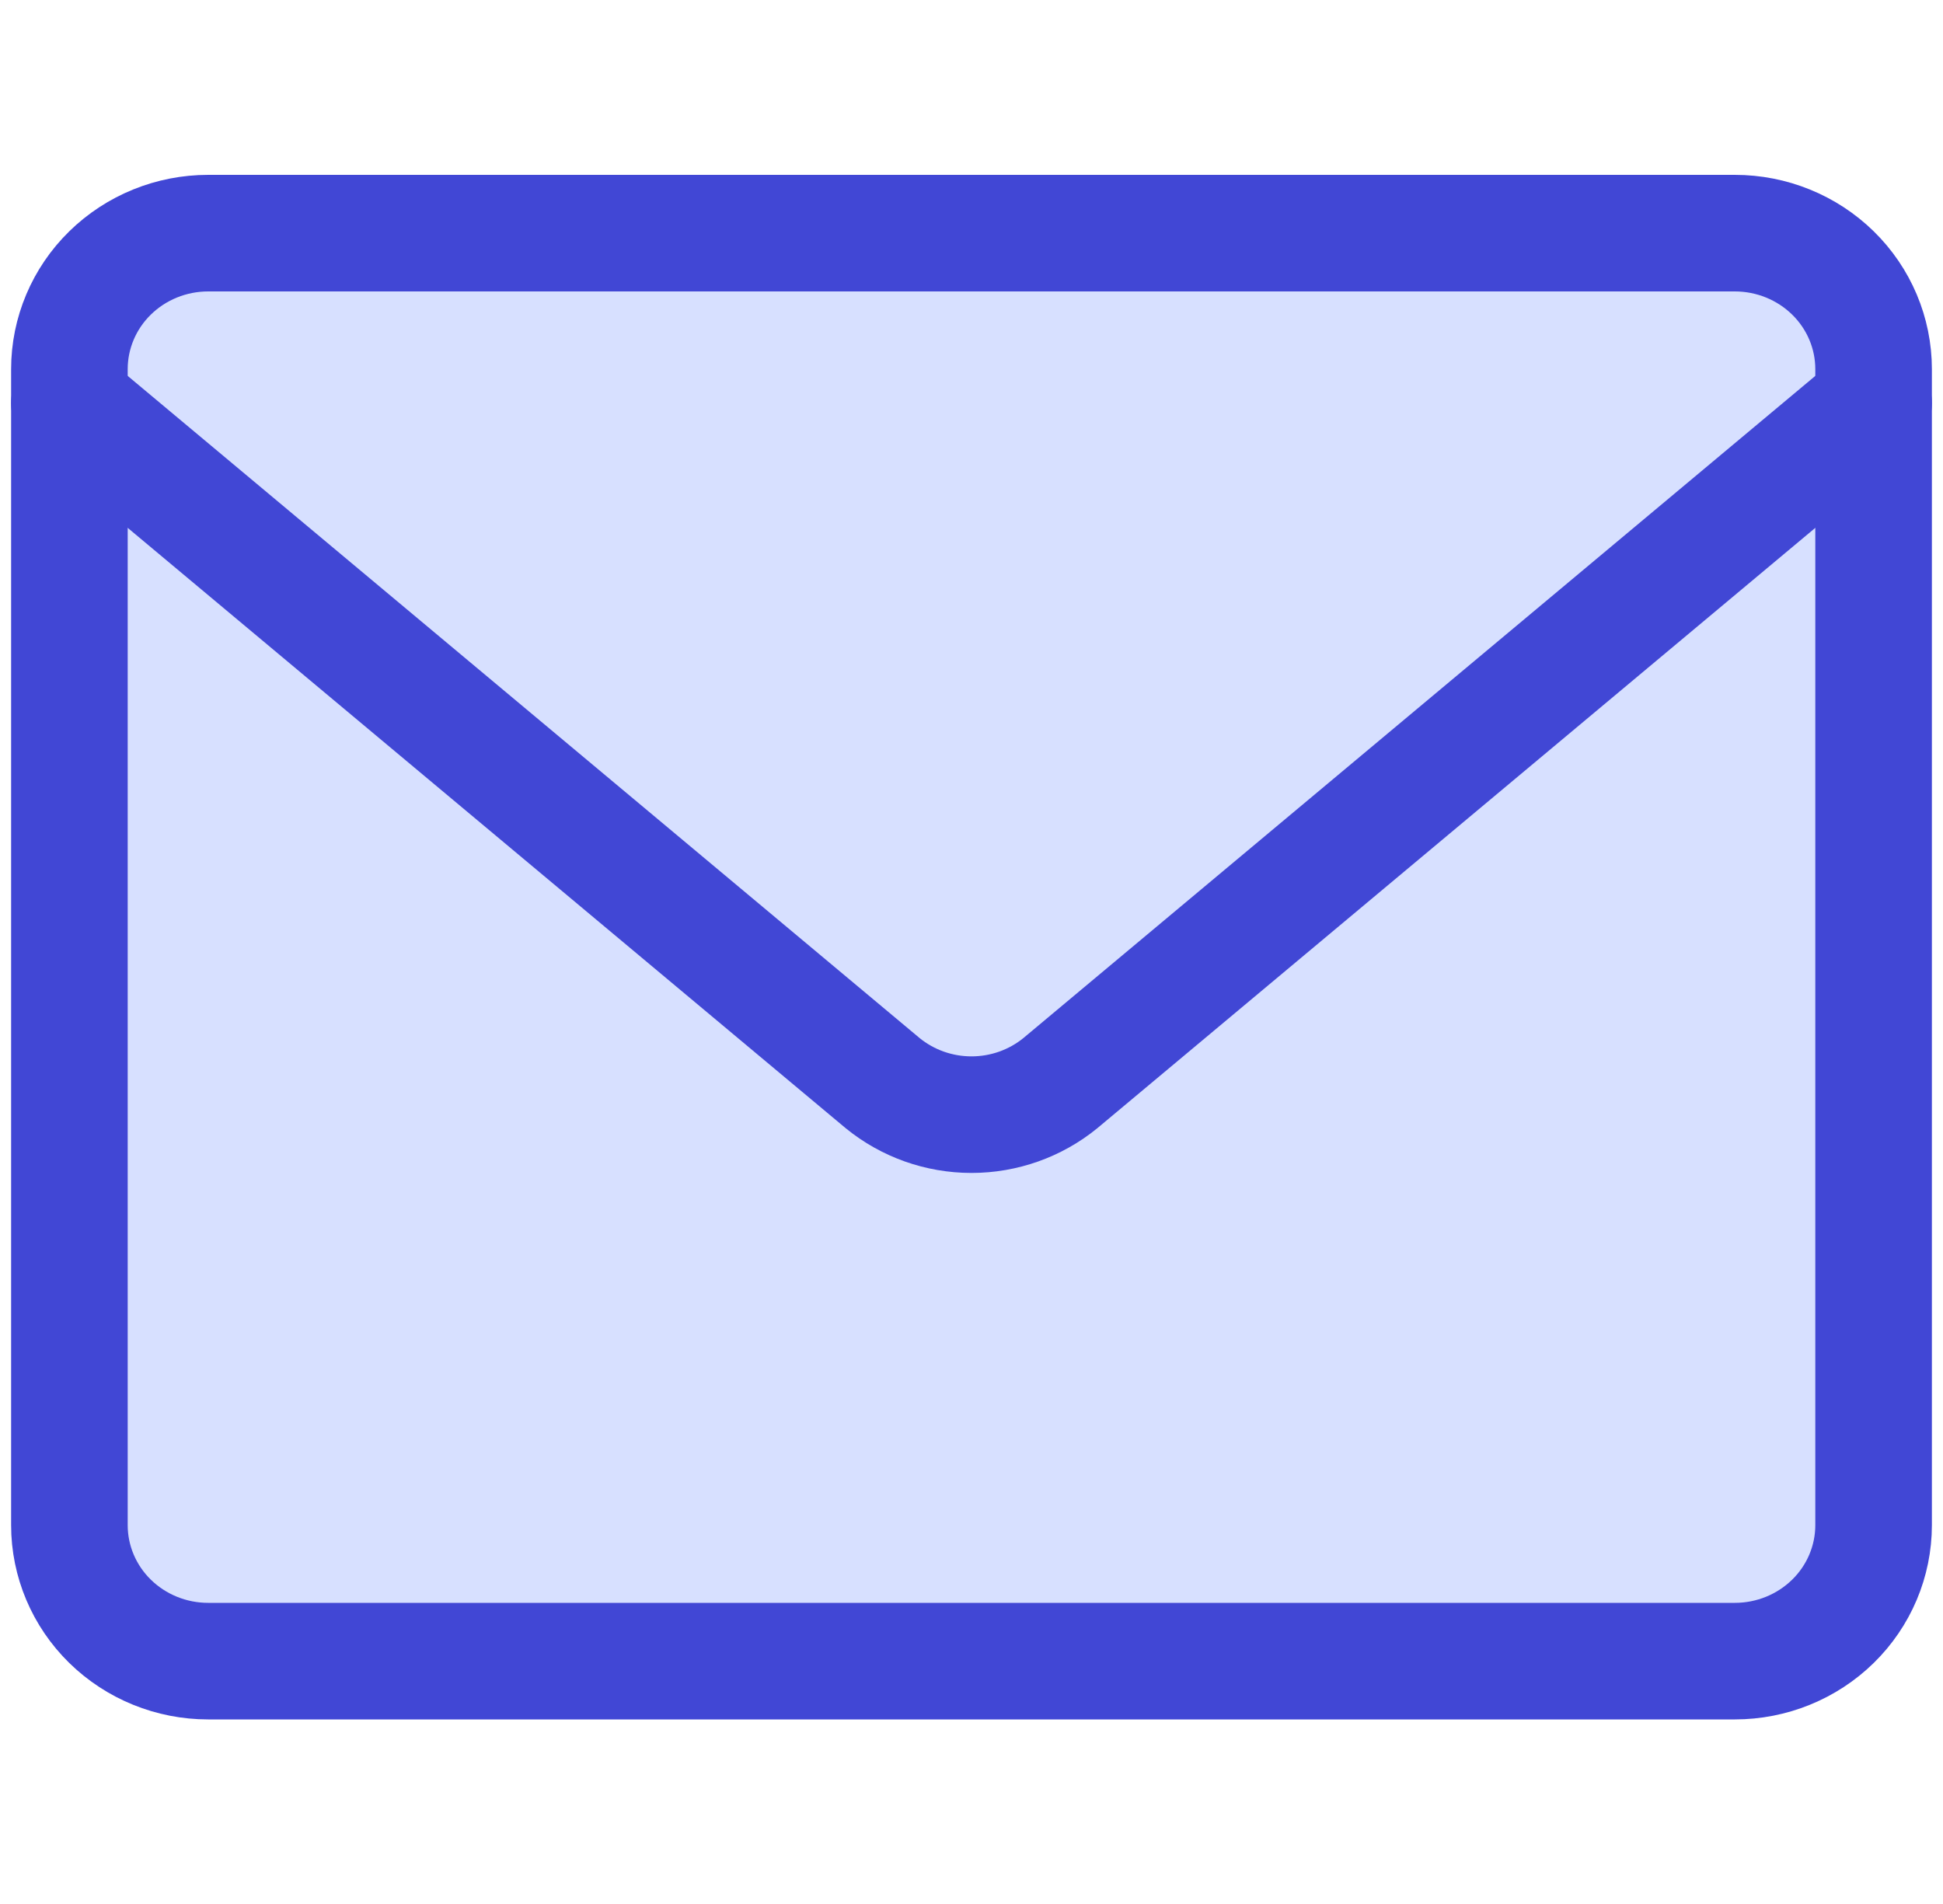 <svg width="50" height="49" viewBox="0 0 50 49" fill="none" xmlns="http://www.w3.org/2000/svg">
<path d="M44.643 6H5.357C4.41 6 3.502 6.369 2.832 7.025C2.162 7.681 1.786 8.572 1.786 9.5V39.25C1.786 40.178 2.162 41.069 2.832 41.725C3.502 42.381 4.41 42.75 5.357 42.75H44.643C45.59 42.75 46.498 42.381 47.168 41.725C47.838 41.069 48.214 40.178 48.214 39.25V9.5C48.214 8.572 47.838 7.681 47.168 7.025C46.498 6.369 45.59 6 44.643 6Z" fill="#D7E0FF"/>
<path d="M44.643 6H5.357C4.41 6 3.502 6.369 2.832 7.025C2.162 7.681 1.786 8.572 1.786 9.5V39.25C1.786 40.178 2.162 41.069 2.832 41.725C3.502 42.381 4.41 42.75 5.357 42.75H44.643C45.59 42.75 46.498 42.381 47.168 41.725C47.838 41.069 48.214 40.178 48.214 39.25V9.5C48.214 8.572 47.838 7.681 47.168 7.025C46.498 6.369 45.59 6 44.643 6Z" stroke="#4147D5" stroke-width="3" stroke-linecap="round" stroke-linejoin="round"/>
<path d="M1.786 10.375L22.714 27.875C23.356 28.399 24.165 28.686 25 28.686C25.835 28.686 26.644 28.399 27.286 27.875L48.214 10.375" stroke="#4147D5" stroke-width="3" stroke-linecap="round" stroke-linejoin="round"/>
</svg>
